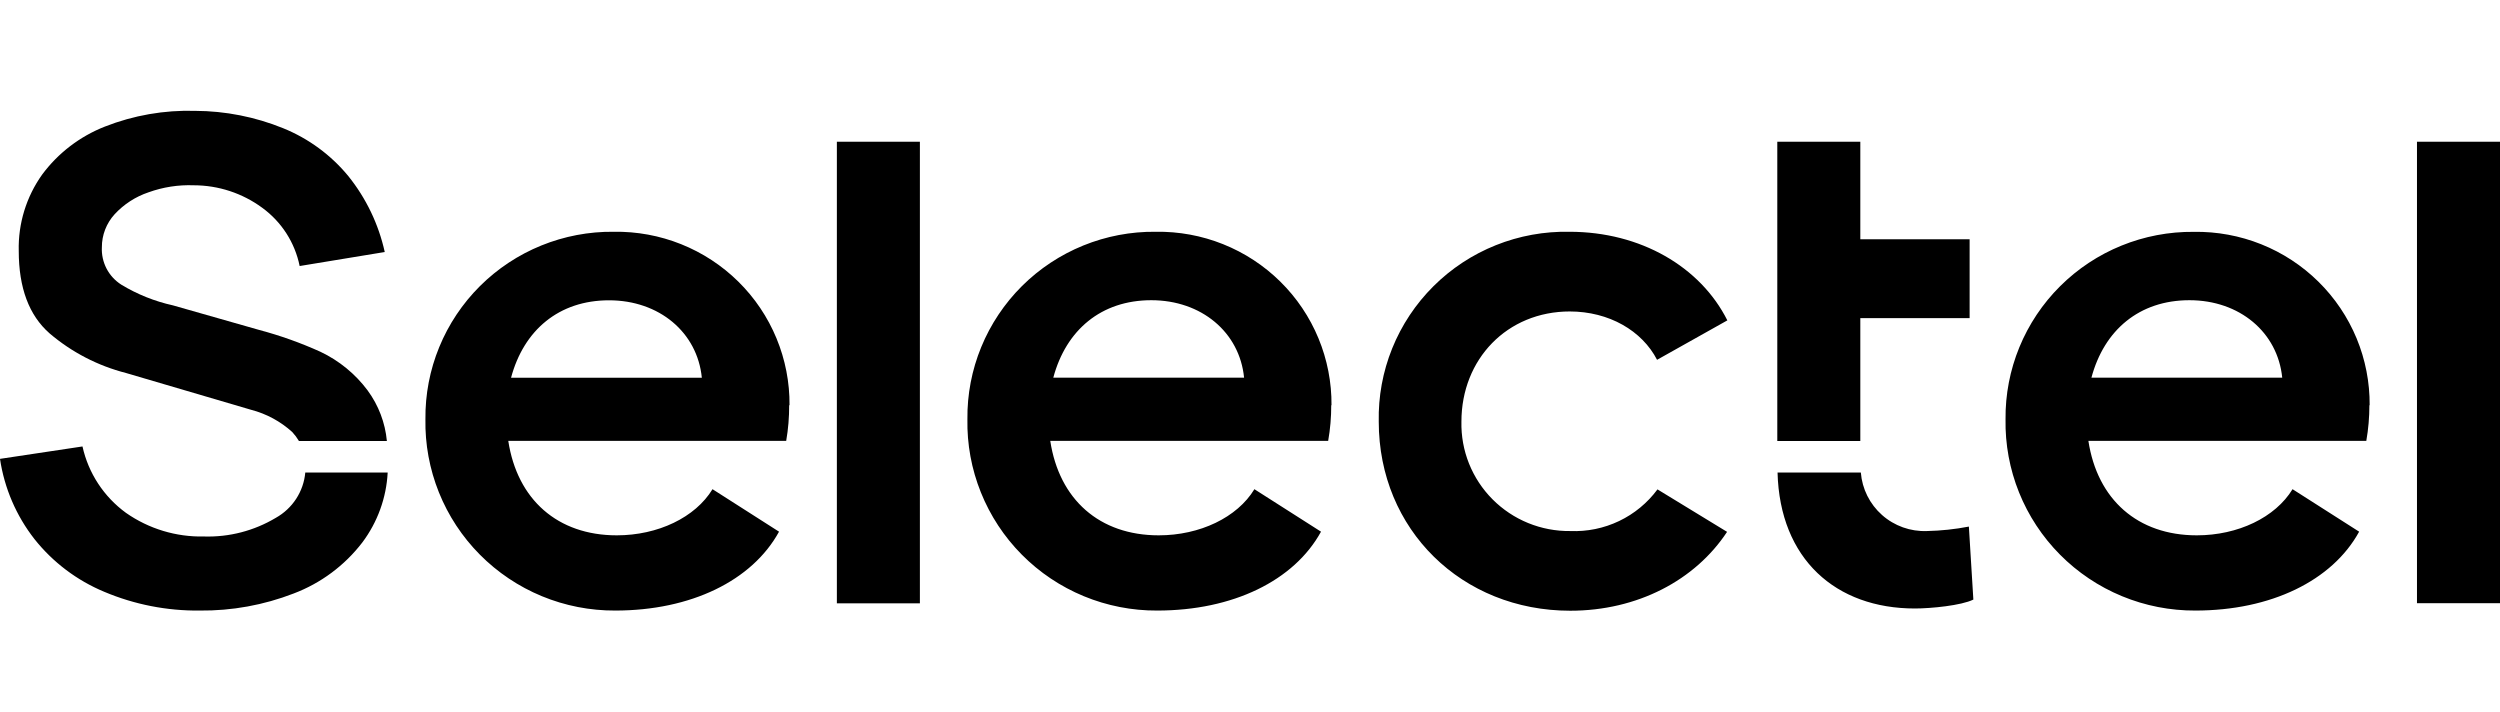 <svg width="158" height="45" viewBox="0 0 158 45" fill="none" xmlns="http://www.w3.org/2000/svg">
<path d="M124.433 33.28L124.716 37.893C123.957 38.271 122.019 38.457 121.021 38.457C116.025 38.457 112.483 35.339 112.341 29.863H117.605C117.686 30.897 118.167 31.86 118.945 32.549C119.723 33.239 120.74 33.602 121.781 33.562C122.671 33.543 123.558 33.449 124.433 33.28ZM52.89 38.13H58.137V8.958H52.89V38.13ZM99.195 19.684C101.7 19.684 103.779 20.907 104.726 22.74L109.168 20.248C107.468 16.864 103.689 14.648 99.195 14.648C97.602 14.615 96.02 14.903 94.542 15.494C93.064 16.085 91.721 16.968 90.595 18.089C89.469 19.21 88.582 20.546 87.987 22.017C87.393 23.488 87.104 25.063 87.137 26.648C87.137 33.472 92.39 38.598 99.24 38.598C103.484 38.598 107.139 36.669 109.151 33.613L104.753 30.929C104.122 31.783 103.288 32.471 102.327 32.93C101.366 33.389 100.306 33.606 99.24 33.562C98.328 33.573 97.423 33.401 96.579 33.056C95.735 32.712 94.97 32.202 94.328 31.557C93.686 30.912 93.181 30.145 92.843 29.302C92.505 28.458 92.342 27.556 92.362 26.648C92.362 22.701 95.246 19.684 99.218 19.684H99.195ZM49.898 25.616C49.91 24.165 49.63 22.726 49.075 21.384C48.52 20.041 47.701 18.823 46.665 17.801C45.63 16.779 44.399 15.973 43.046 15.432C41.693 14.89 40.244 14.624 38.786 14.648C37.219 14.631 35.664 14.926 34.213 15.515C32.761 16.105 31.443 16.977 30.335 18.079C29.227 19.183 28.351 20.495 27.759 21.939C27.166 23.383 26.87 24.931 26.887 26.491C26.858 28.073 27.148 29.646 27.738 31.116C28.329 32.587 29.209 33.925 30.326 35.051C31.444 36.178 32.776 37.072 34.246 37.679C35.715 38.286 37.292 38.594 38.883 38.587C43.659 38.587 47.535 36.703 49.235 33.602L45.031 30.917C43.943 32.705 41.58 33.833 38.979 33.833C35.245 33.833 32.689 31.577 32.123 27.861H49.688C49.817 27.116 49.879 26.361 49.875 25.605L49.898 25.616ZM32.298 23.874C33.103 20.862 35.324 18.979 38.492 18.979C41.659 18.979 44.073 21.003 44.356 23.874H32.298ZM84.151 25.616C84.163 24.165 83.883 22.726 83.328 21.384C82.773 20.041 81.954 18.823 80.918 17.801C79.883 16.779 78.652 15.973 77.299 15.432C75.946 14.89 74.497 14.624 73.039 14.648C71.472 14.631 69.917 14.926 68.466 15.515C67.015 16.105 65.696 16.977 64.588 18.079C63.48 19.183 62.604 20.495 62.012 21.939C61.419 23.383 61.123 24.931 61.14 26.491C61.11 28.074 61.399 29.647 61.99 31.117C62.58 32.588 63.46 33.926 64.578 35.053C65.695 36.18 67.028 37.073 68.498 37.68C69.968 38.287 71.544 38.595 73.135 38.587C77.912 38.587 81.788 36.703 83.488 33.602L79.278 30.917C78.195 32.705 75.827 33.833 73.232 33.833C69.492 33.833 66.942 31.577 66.376 27.861H83.941C84.072 27.116 84.136 26.361 84.134 25.605L84.151 25.616ZM66.568 23.868C67.373 20.857 69.594 18.973 72.762 18.973C75.929 18.973 78.343 20.998 78.626 23.868H66.568ZM149.762 25.616C149.772 24.165 149.493 22.727 148.938 21.385C148.382 20.044 147.562 18.826 146.527 17.805C145.491 16.783 144.261 15.978 142.909 15.437C141.555 14.896 140.107 14.629 138.65 14.653C137.083 14.638 135.528 14.933 134.077 15.523C132.626 16.112 131.308 16.984 130.201 18.087C129.092 19.19 128.217 20.502 127.624 21.945C127.032 23.389 126.734 24.936 126.75 26.496C126.722 28.079 127.012 29.651 127.603 31.12C128.194 32.59 129.075 33.927 130.192 35.053C131.309 36.18 132.642 37.072 134.111 37.679C135.579 38.286 137.155 38.594 138.746 38.587C143.517 38.587 147.399 36.703 149.098 33.602L144.889 30.917C143.8 32.705 141.438 33.833 138.837 33.833C135.103 33.833 132.552 31.577 131.986 27.861H149.551C149.682 27.116 149.746 26.361 149.745 25.605L149.762 25.616ZM132.178 23.868C132.983 20.857 135.205 18.973 138.372 18.973C141.54 18.973 143.948 20.998 144.237 23.868H132.178ZM152.753 38.124H158V8.958H152.753V38.124ZM17.43 32.728C16.064 33.545 14.49 33.954 12.897 33.906C11.133 33.946 9.403 33.422 7.961 32.412C6.562 31.393 5.585 29.901 5.213 28.216L0 29C0.275 30.851 1.026 32.599 2.182 34.075C3.345 35.538 4.861 36.682 6.59 37.402C8.498 38.207 10.553 38.61 12.625 38.587C14.653 38.608 16.667 38.242 18.557 37.51C20.278 36.858 21.781 35.74 22.898 34.284C23.861 33.001 24.419 31.462 24.501 29.863H19.294C19.241 30.455 19.043 31.025 18.718 31.525C18.393 32.024 17.951 32.437 17.43 32.728Z" fill="black"/>
<path d="M117.572 27.872H112.325V20.106V8.957H117.572V15.121H124.48V20.106H117.572V27.872ZM23.233 24.674C22.455 23.63 21.432 22.792 20.253 22.233C19.007 21.669 17.716 21.208 16.394 20.856L10.932 19.3C9.779 19.045 8.676 18.603 7.668 17.992C7.272 17.741 6.949 17.39 6.733 16.975C6.518 16.56 6.416 16.096 6.438 15.629C6.435 14.858 6.722 14.114 7.243 13.542C7.828 12.908 8.565 12.431 9.385 12.155C10.301 11.824 11.272 11.673 12.246 11.71C13.8 11.711 15.313 12.207 16.564 13.125C17.791 14.015 18.638 15.331 18.938 16.813L24.316 15.928C23.928 14.171 23.139 12.527 22.009 11.123C20.913 9.793 19.501 8.756 17.901 8.106C16.133 7.387 14.242 7.013 12.331 7.006C10.383 6.949 8.444 7.287 6.631 7.999C5.049 8.62 3.674 9.671 2.664 11.033C1.66 12.441 1.141 14.134 1.185 15.86C1.185 18.195 1.835 19.932 3.135 21.071C4.533 22.262 6.186 23.118 7.968 23.575L15.867 25.898C16.838 26.15 17.733 26.634 18.474 27.308C18.633 27.48 18.773 27.669 18.893 27.872H24.451C24.343 26.716 23.922 25.611 23.233 24.674Z" fill="black"/>
</svg>
